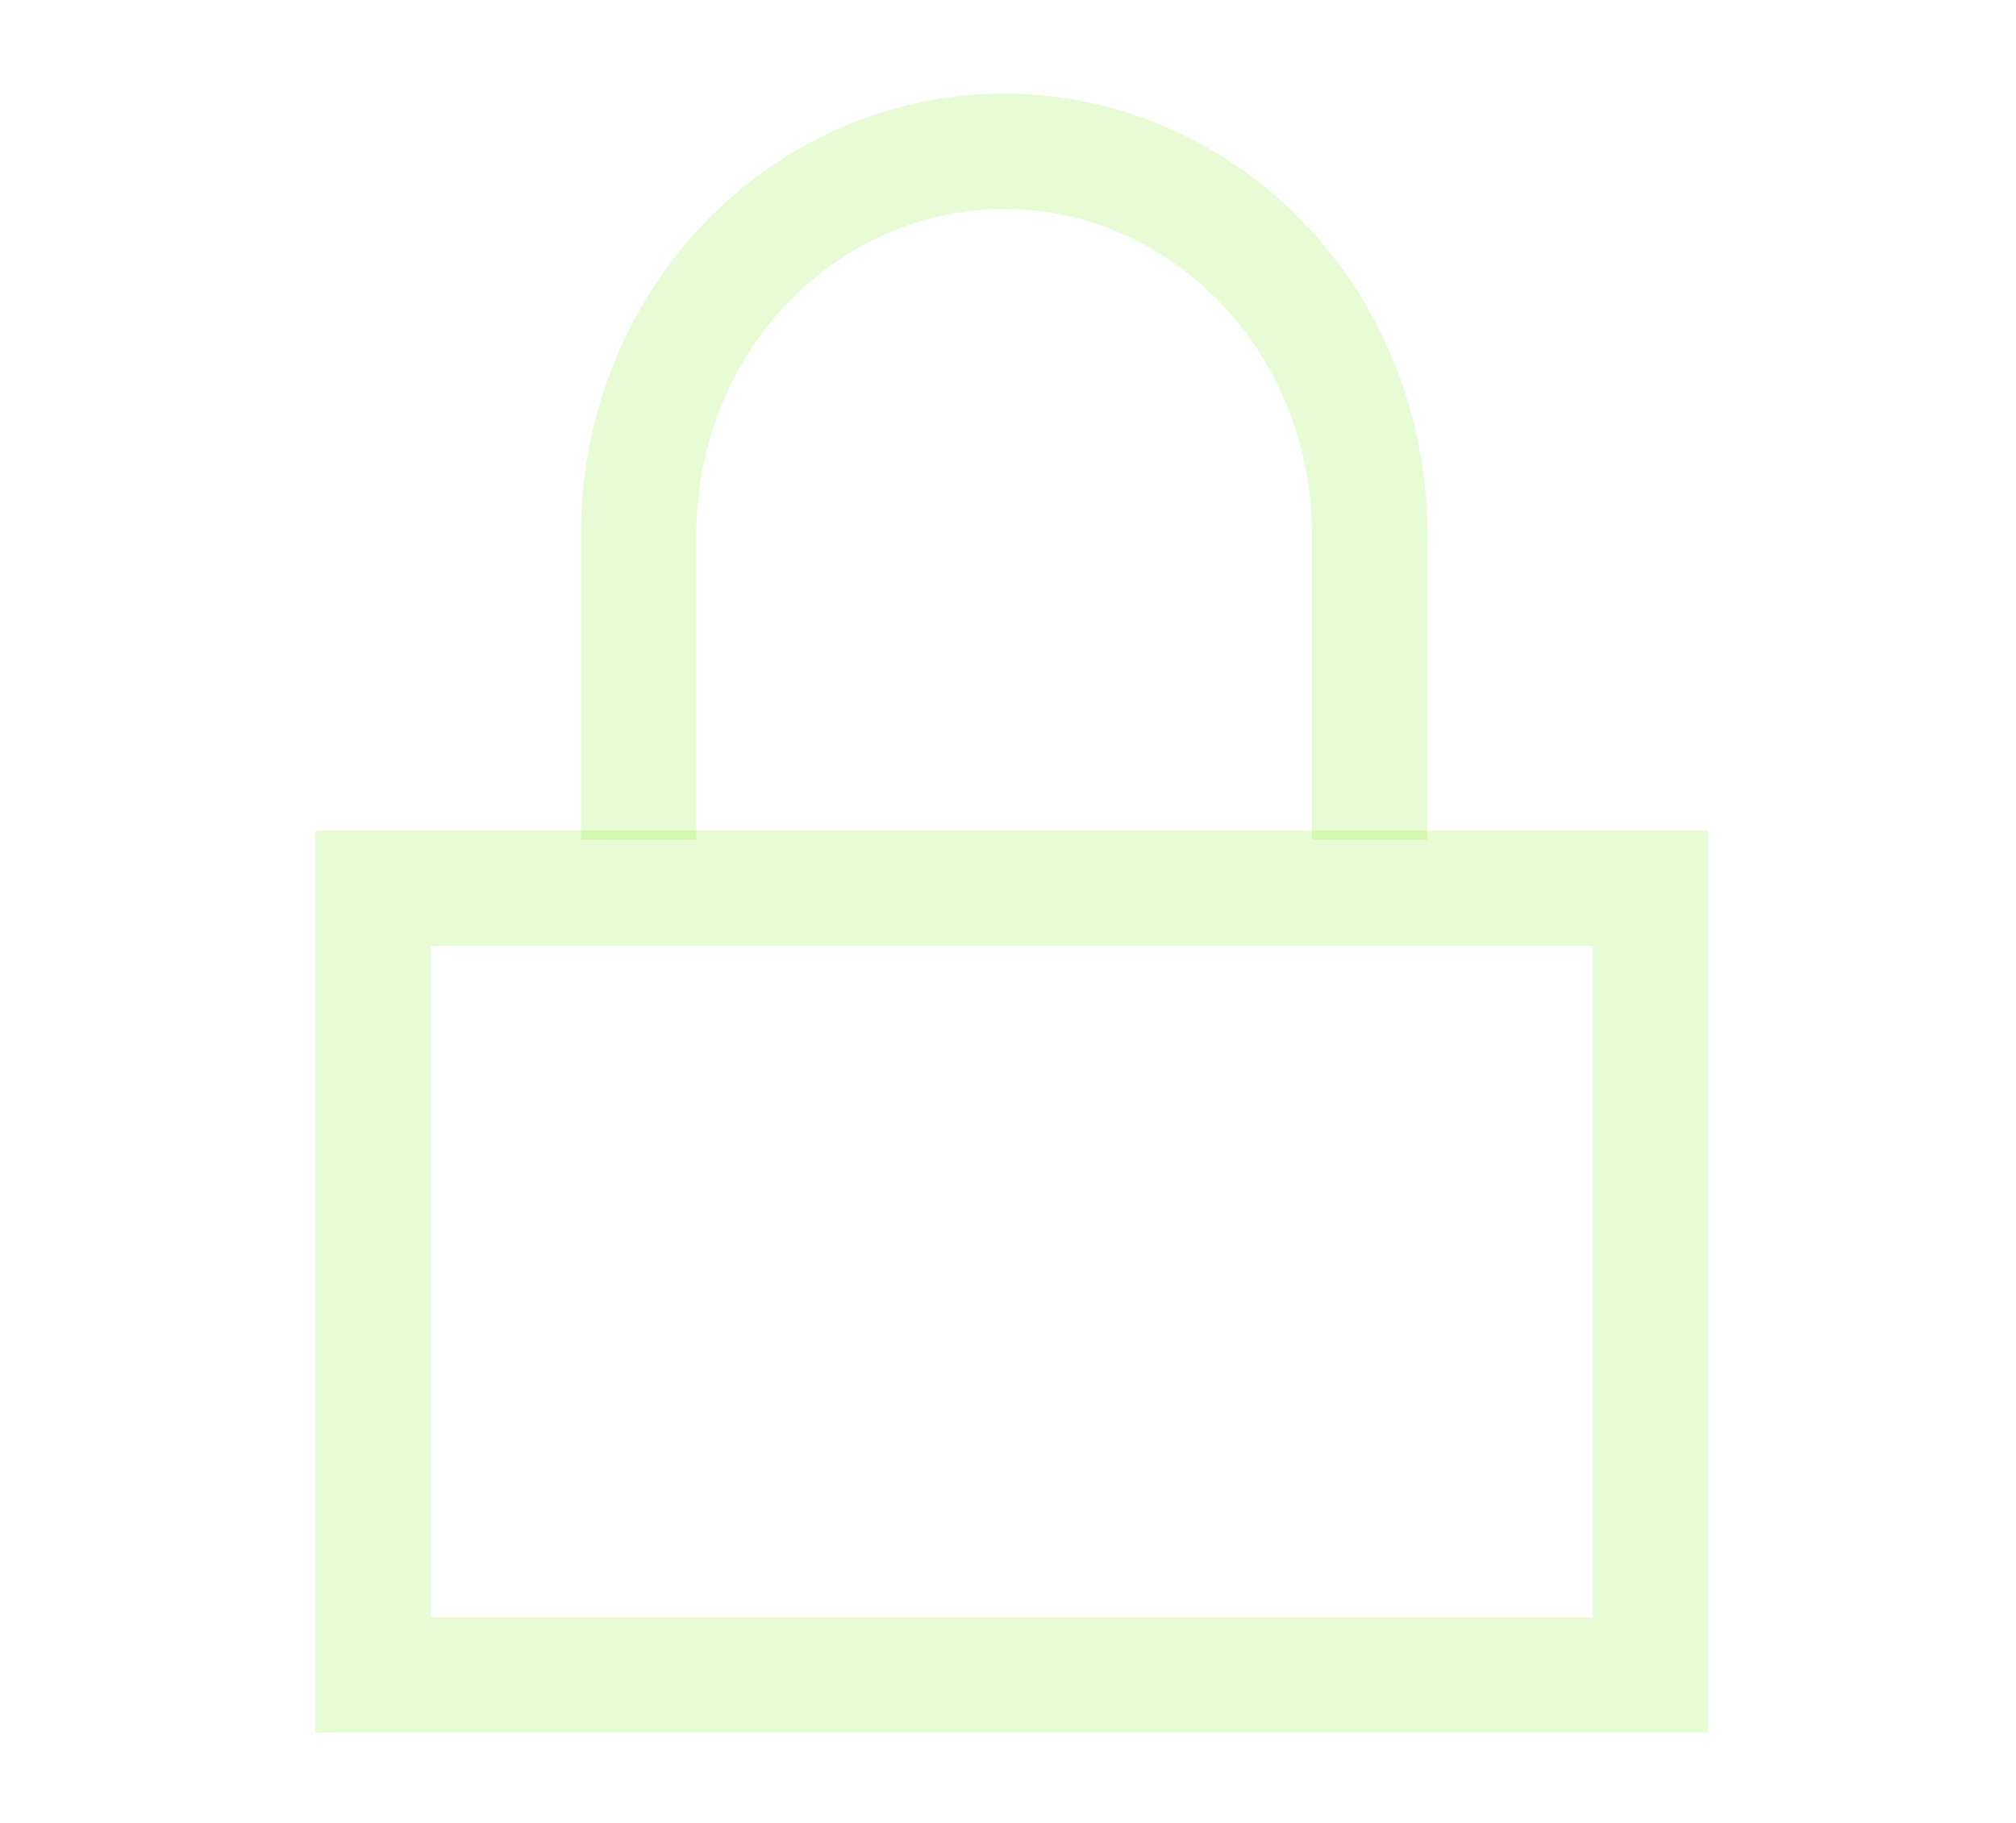 <svg preserveAspectRatio="none" width="100%" height="100%" overflow="visible" style="display: block;" viewBox="0 0 262 237" fill="none" xmlns="http://www.w3.org/2000/svg">
<g id="lock">
<path id="Vector" opacity="0.2" d="M83 109.126V69.367C83 56.185 88.004 43.544 96.912 34.223C105.82 24.903 117.902 19.666 130.5 19.666C143.098 19.666 155.18 24.903 164.088 34.223C172.996 43.544 178 56.185 178 69.367V109.126" stroke="#8BEF2B" stroke-width="15" stroke-linejoin="round"/>
<rect id="Rectangle 143" opacity="0.2" x="48.5" y="115.461" width="166" height="102.253" stroke="#8BEF2B" stroke-width="15"/>
</g>
</svg>
